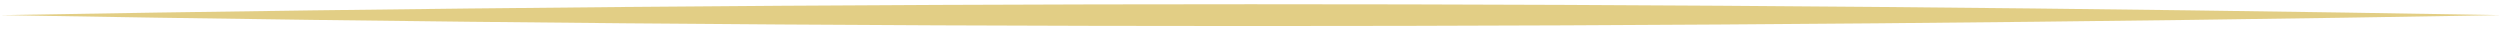 <?xml version="1.0" encoding="UTF-8" standalone="no"?><svg xmlns="http://www.w3.org/2000/svg" xmlns:xlink="http://www.w3.org/1999/xlink" fill="#000000" height="2.7" preserveAspectRatio="xMidYMid meet" version="1" viewBox="9.3 13.6 231.3 2.7" width="231.3" zoomAndPan="magnify"><g id="change1_1"><path d="m9.34,15c76.83-1.34,154.5-1.35,231.33,0-76.82,1.35-154.5,1.34-231.33,0h0Z" fill="#e2ce85"/></g></svg>